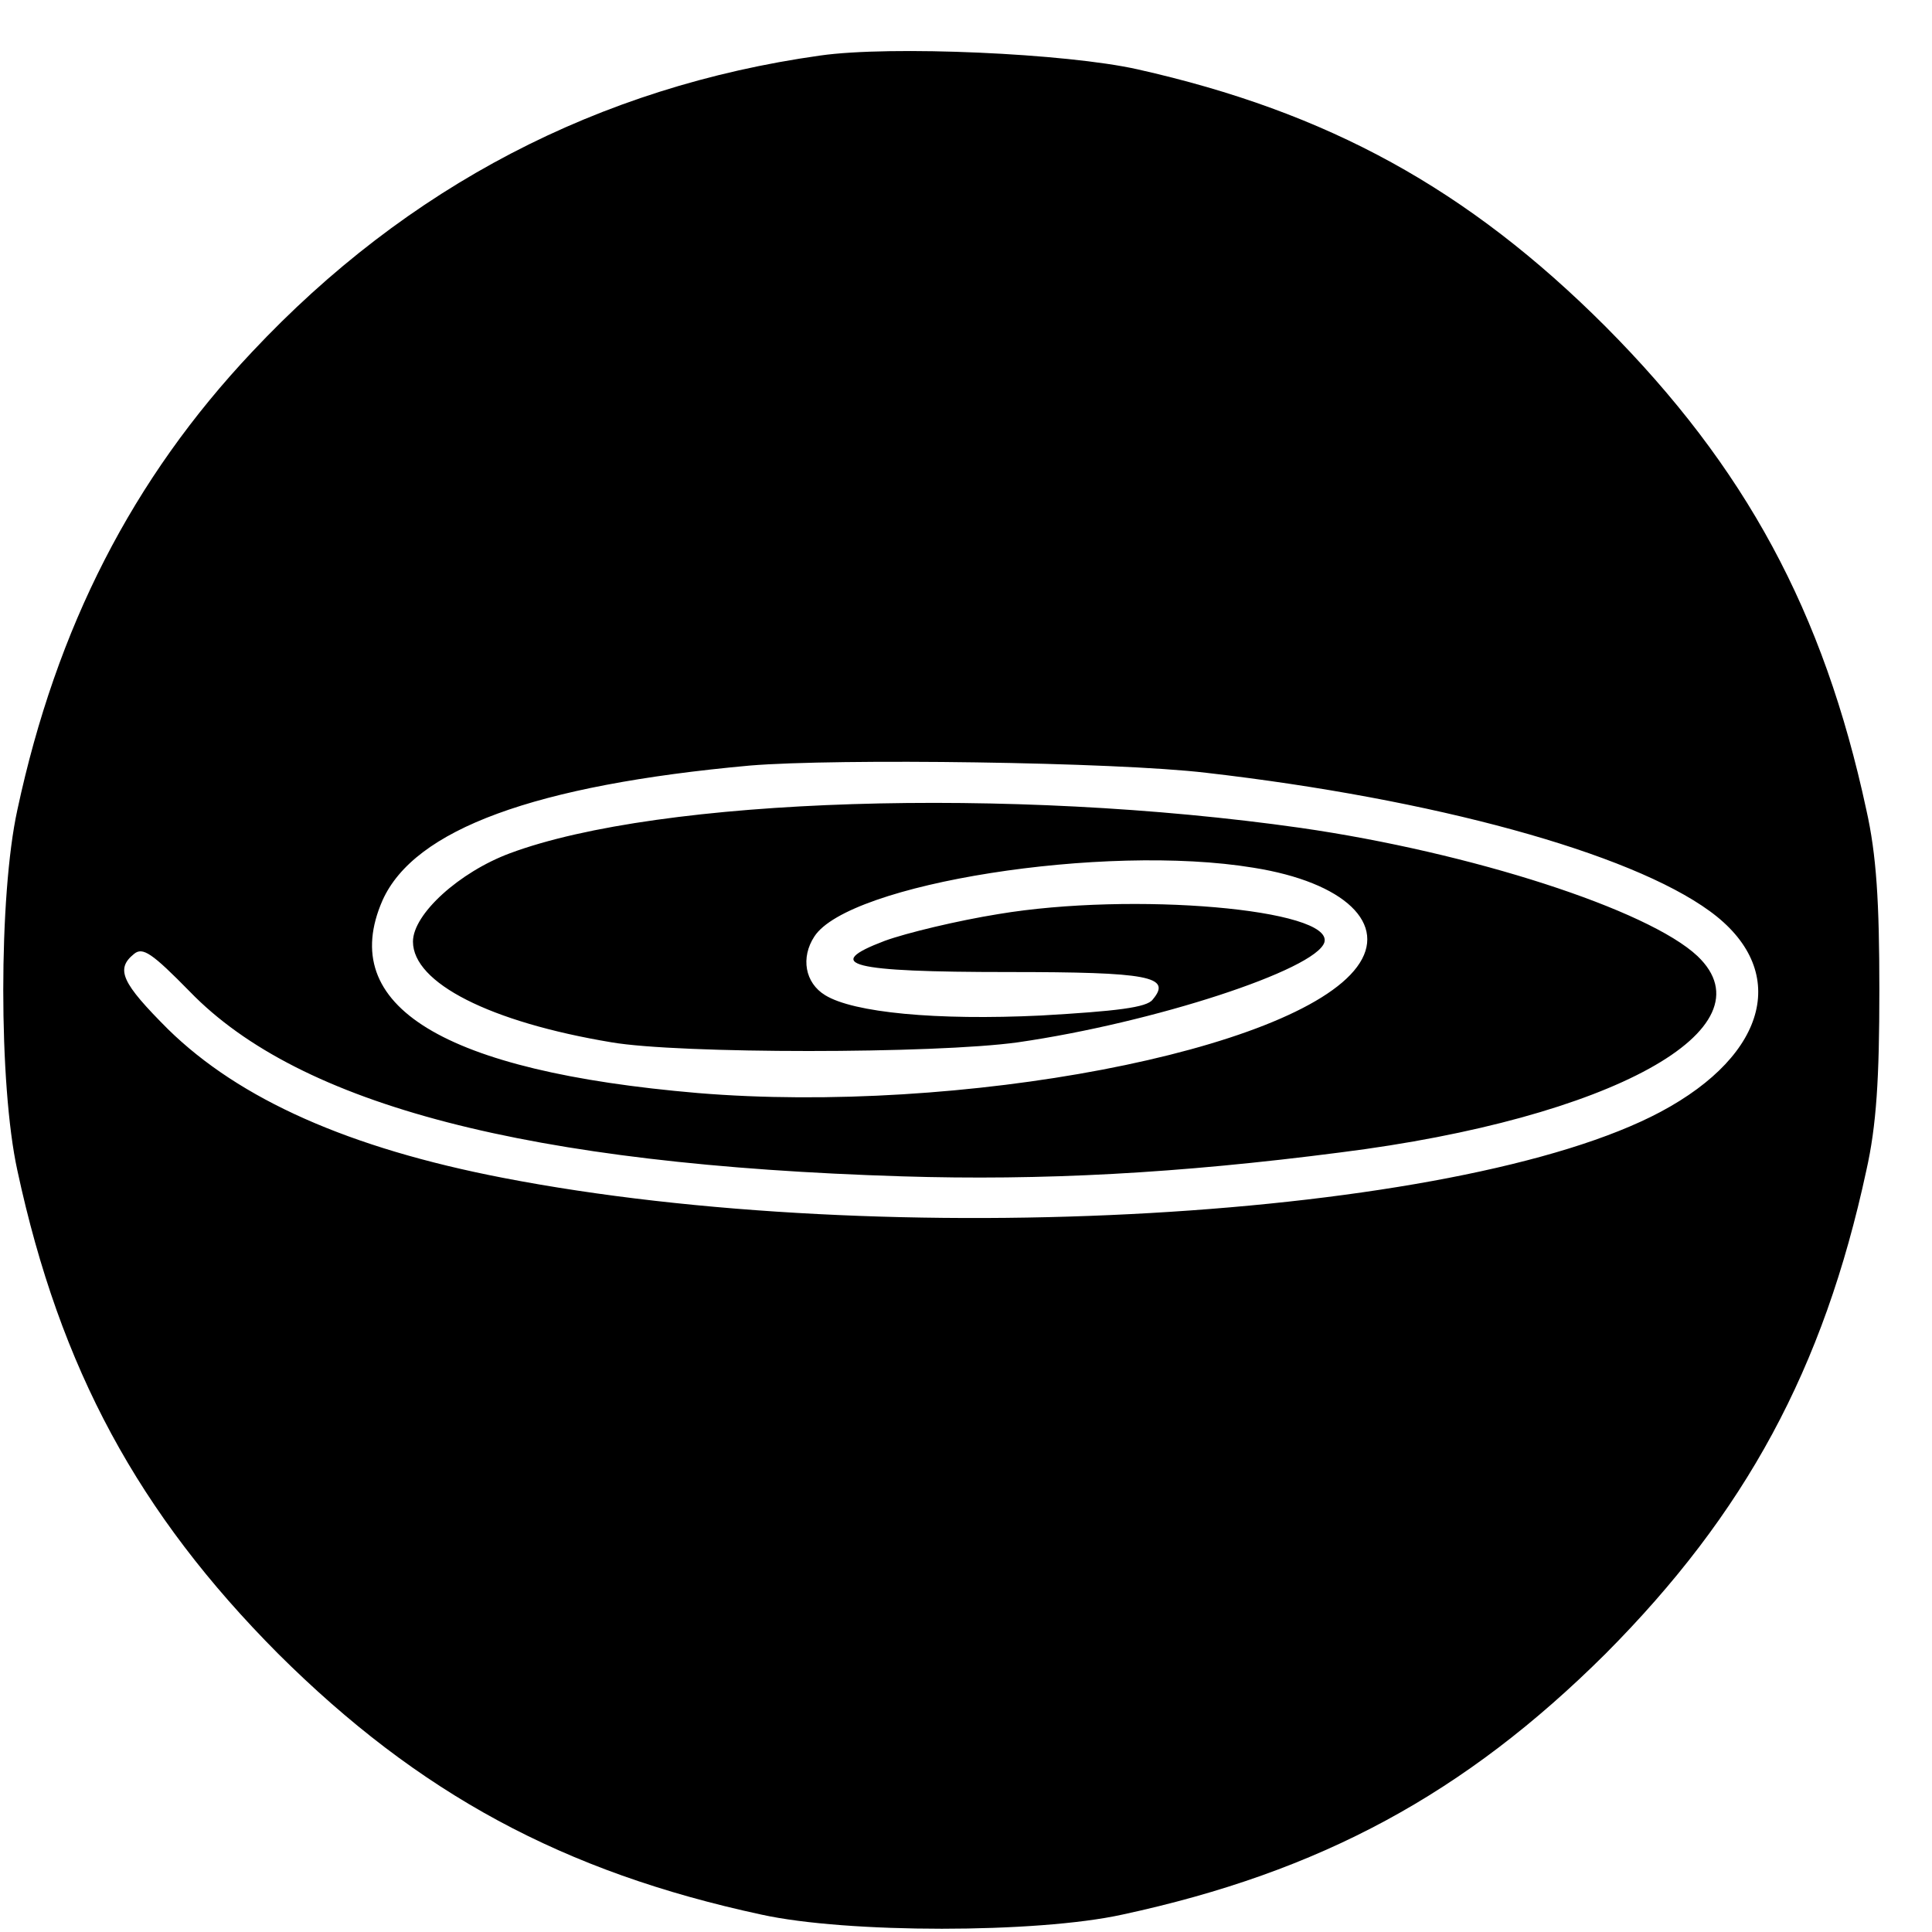 <?xml version="1.0" standalone="no"?>
<!DOCTYPE svg PUBLIC "-//W3C//DTD SVG 20010904//EN"
 "http://www.w3.org/TR/2001/REC-SVG-20010904/DTD/svg10.dtd">
<svg version="1.0" xmlns="http://www.w3.org/2000/svg"
 width="16pt" height="16pt" viewBox="0 0 16 16"
 preserveAspectRatio="xMidYMid meet">
<g transform="translate(0,16) scale(0.006,-0.006)"
fill="#000000" stroke="none">
<path d="M1132 2590 c-306 -43 -570 -181 -784 -409 -165 -175 -270 -380 -324
-632 -26 -118 -26 -380 0 -498 59 -274 167 -473 360 -667 194 -193 393 -301
667 -360 118 -26 380 -26 498 0 274 59 473 167 667 360 193 194 301 393 360
667 14 62 18 127 18 249 0 122 -4 187 -18 249 -59 274 -167 473 -360 667 -190
190 -383 296 -646 355 -98 22 -340 33 -438 19z m533 -990 c313 -36 584 -110
695 -191 110 -80 82 -197 -68 -277 -278 -148 -1067 -194 -1598 -91 -212 41
-363 108 -462 205 -64 64 -73 83 -47 104 12 10 25 1 77 -52 152 -157 468 -239
983 -255 193 -6 381 4 605 33 374 47 598 171 493 271 -68 64 -312 143 -548
177 -401 57 -884 42 -1091 -35 -70 -26 -134 -84 -134 -122 0 -57 106 -111 274
-139 93 -16 446 -16 561 0 187 27 411 100 423 138 13 46 -265 70 -450 39 -56
-9 -127 -26 -157 -37 -87 -33 -48 -43 171 -43 194 0 226 -6 199 -38 -8 -11
-50 -16 -154 -22 -145 -7 -259 4 -298 28 -28 17 -34 52 -15 81 47 73 400 129
606 95 126 -20 187 -78 143 -137 -86 -116 -548 -204 -910 -174 -351 30 -499
120 -435 266 44 98 210 159 507 186 120 10 504 5 630 -10z"/>
</g>
</svg>
